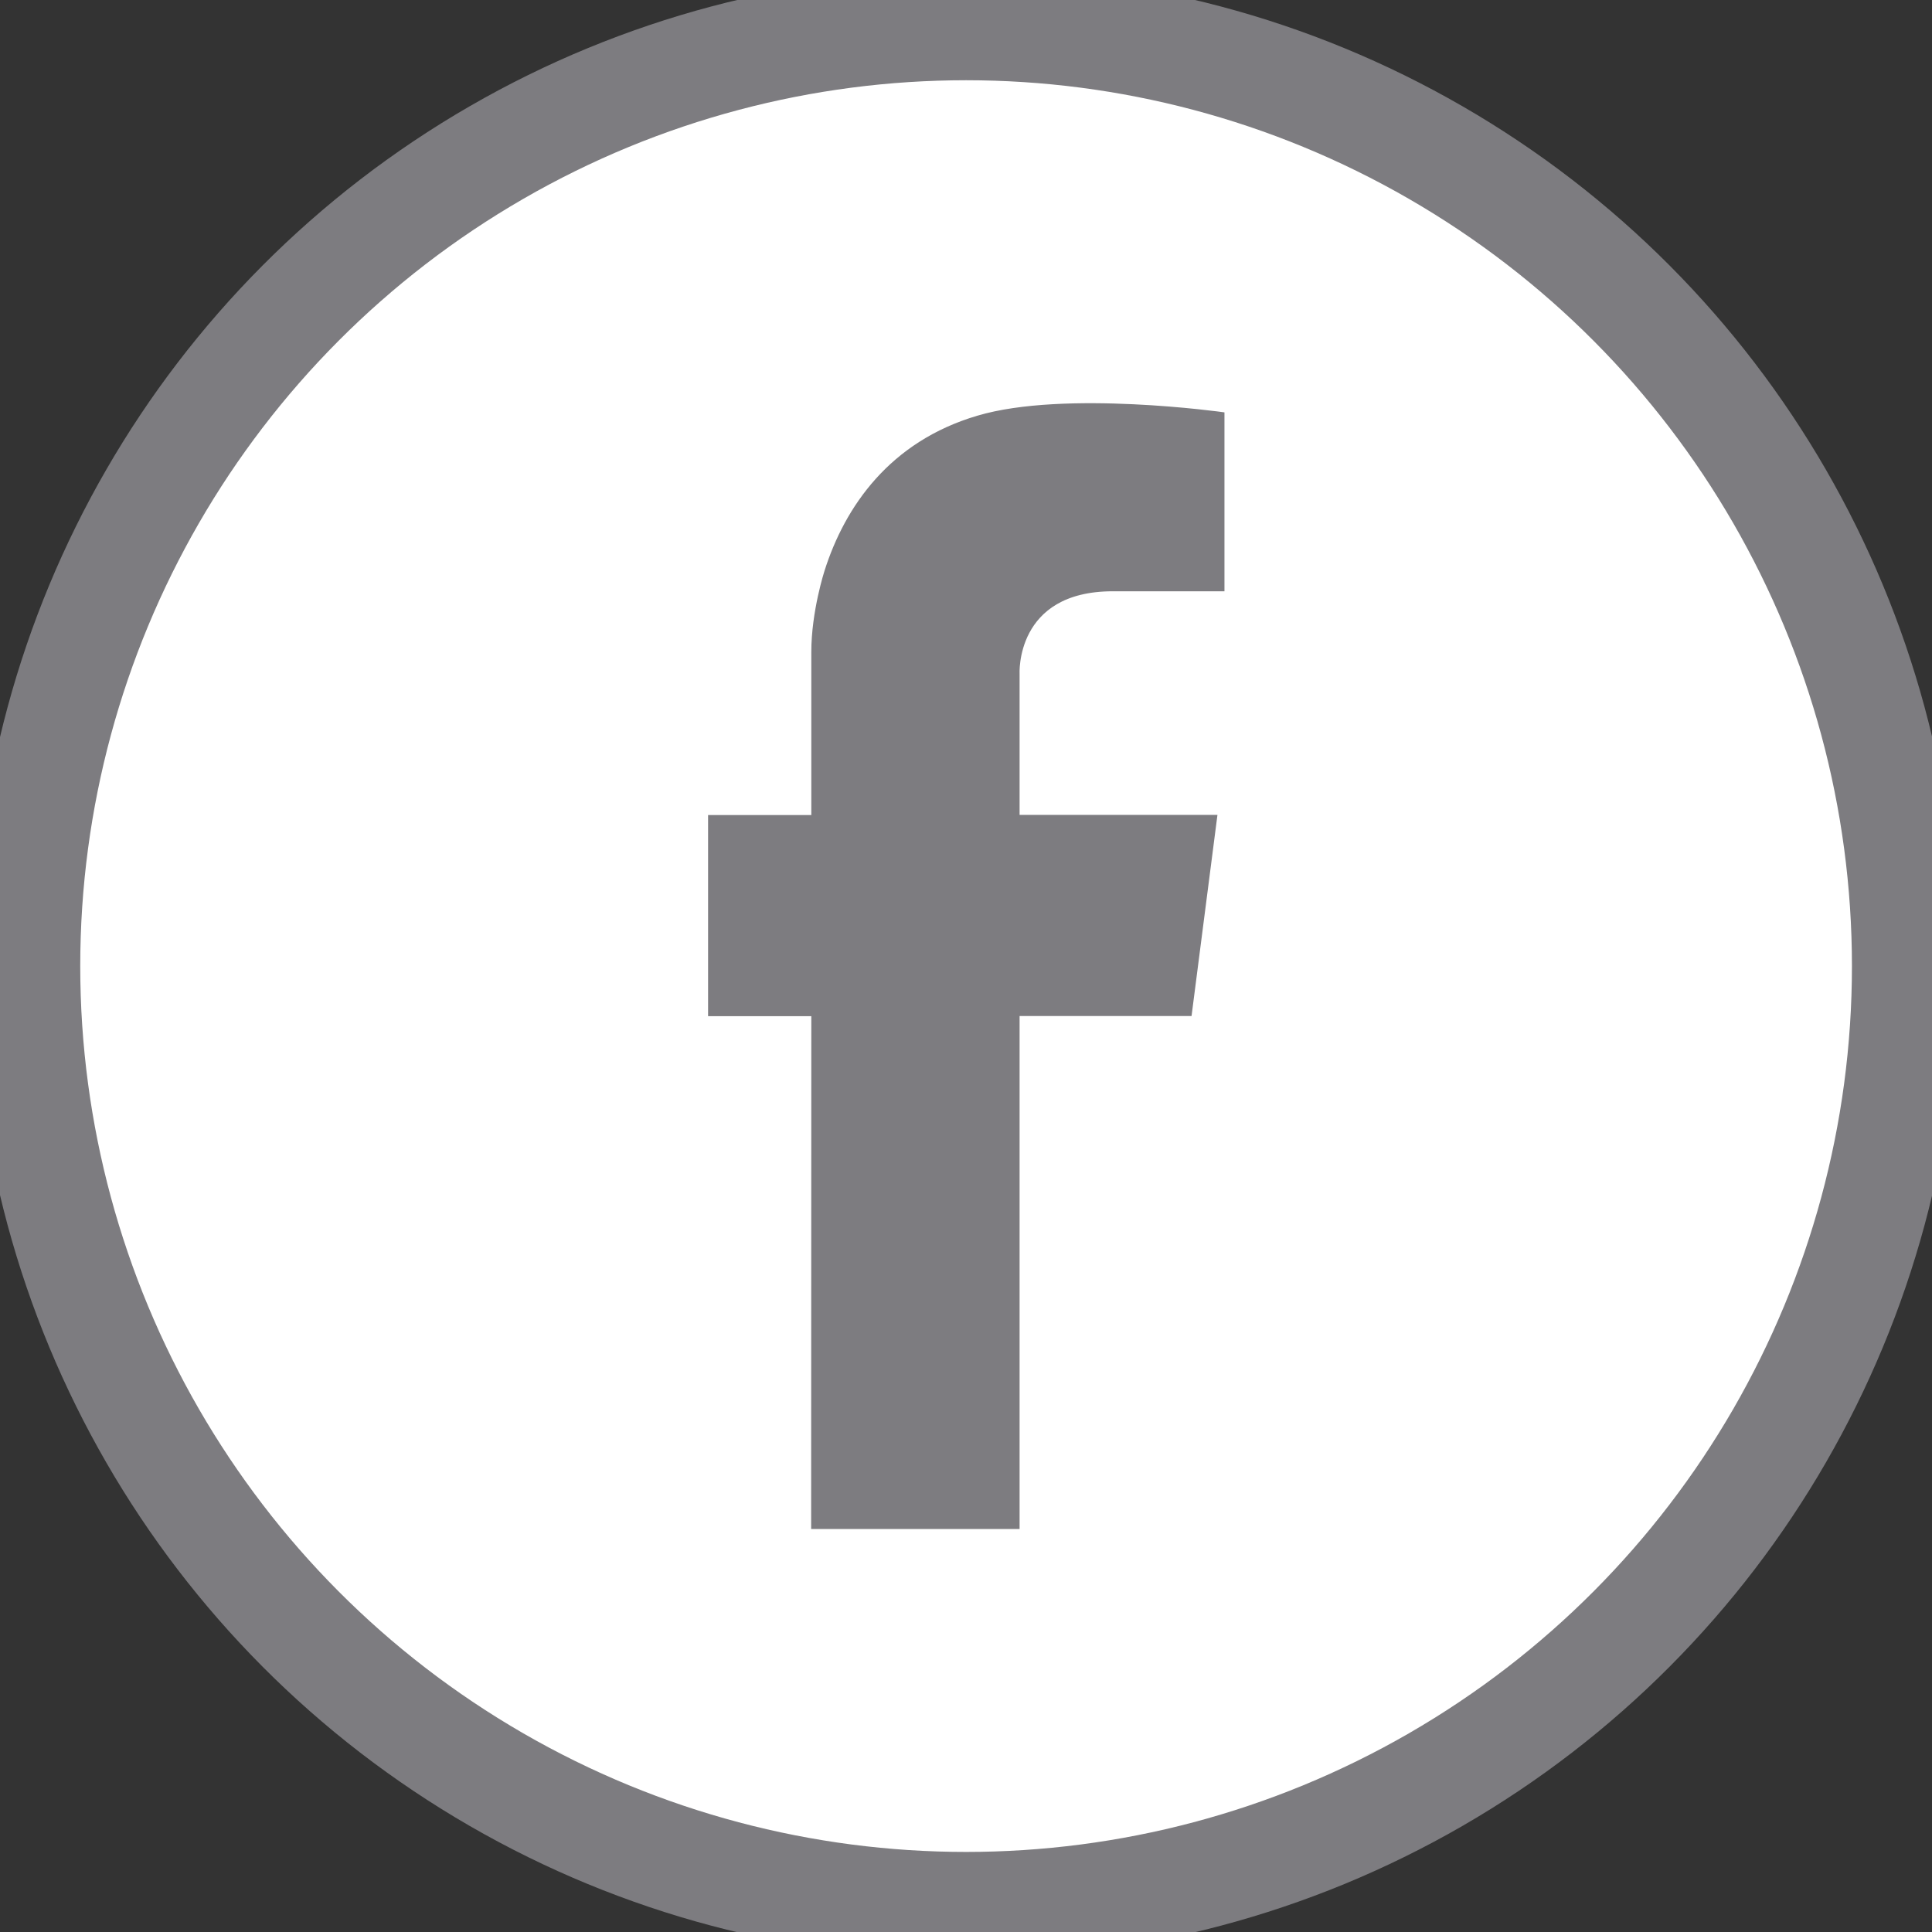 <?xml version="1.0" encoding="utf-8"?>
<!-- Generator: Adobe Illustrator 18.0.0, SVG Export Plug-In . SVG Version: 6.00 Build 0)  -->
<!DOCTYPE svg PUBLIC "-//W3C//DTD SVG 1.1//EN" "http://www.w3.org/Graphics/SVG/1.1/DTD/svg11.dtd">
<svg version="1.1" id="Layer_1" xmlns="http://www.w3.org/2000/svg" xmlns:xlink="http://www.w3.org/1999/xlink" x="0px" y="0px"
	 viewBox="-1.8 -1.8 1083.5 1083.5" enable-background="new -1.8 -1.8 1083.5 1083.5" xml:space="preserve">
<rect x="-1.8" y="-1.8" width="1083.5" height="1083.5" fill="#333333" stroke="none"/>
<g id="_x23_Facebook">
	<g id="Circle-flat">
		<g>
			<g>
				<circle id="XMLID_22_" fill="#FFFFFF" stroke="#7D7C80" stroke-width="60" stroke-miterlimit="30" cx="540" cy="540" r="526.8"/>
			</g>
		</g>
		<path d="M453.6,855.2h115.9V567.5H666l14.4-111.8H569.5v-79.4c0,0-2.7-47,52.8-47s62.1,0,62.1,0v-99.4c0,0-89.1-12.6-137.9,1.9
			c-48.9,14.4-74,50.7-85.4,86.6c0,0-7.4,22.7-7.4,45.4v92h-57.9v111.8h57.9L453.6,855.2L453.6,855.2z" fill="#7D7C80" stroke="#7D7C80"/>
	</g>
</g>
<g id="Layer_1_1_">
</g>
</svg>

